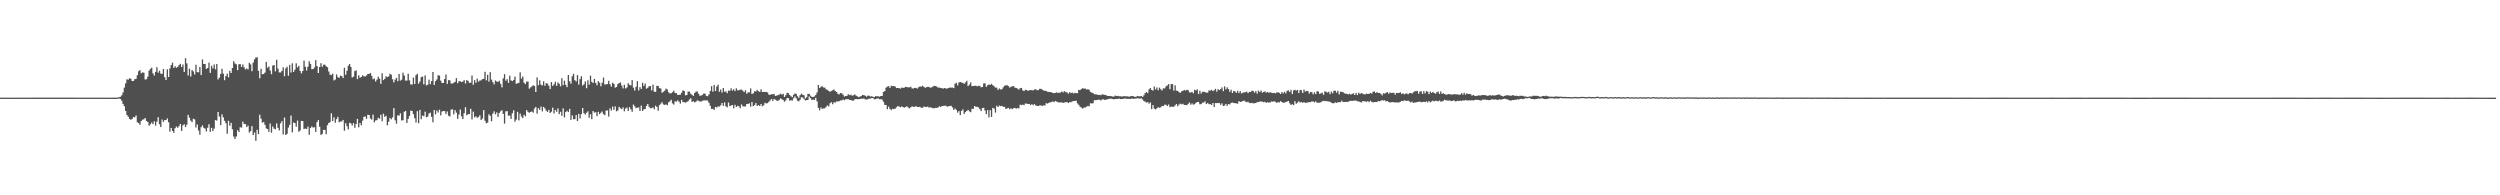 <svg xmlns="http://www.w3.org/2000/svg" width="1920" height="150"><path fill="#4f4f4f" d="M0 74.982h1v1H0zM1 74.986h1v1H1zM2 74.986h1v1H2zM3 74.989h1v1H3zM4 74.991h1v1H4zM5 74.993h1v1H5zM6 75h1v1H6zM7 75.002h1v1H7zM8 75.002h1v1H8zM9 75.005h1v1H9zM10 75.005h1v1H10zM11 75.007h1v1H11zM12 75.005h1v1H12zM13 75.005h1v1H13zM14 75.005h1v1H14zM15 75h1v1H15zM16 74.998h1v1H16zM17 74.993h1v1H17zM18 74.993h1v1H18zM19 74.989h1v1H19zM20 74.986h1v1H20zM21 74.986h1v1H21zM22 74.986h1v1H22zM23 74.986h1v1H23zM24 74.979h1v1H24zM25 74.977h1v1H25zM26 74.975h1v1H26zM27 74.97h1v1H27zM28 74.973h1v1H28zM29 74.977h1v1H29zM30 74.975h1v1H30zM31 74.975h1v1H31zM32 74.973h1v1H32zM33 74.97h1v1H33zM34 74.968h1v1H34zM35 74.97h1v1H35zM36 74.973h1v1H36zM37 74.97h1v1H37zM38 74.968h1v1H38zM39 74.97h1v1H39zM40 74.97h1v1H40zM41 74.975h1v1H41zM42 74.979h1v1H42zM43 74.975h1v1H43zM44 74.979h1v1H44zM45 74.977h1v1H45zM46 74.97h1v1H46zM47 74.963h1v1H47zM48 74.961h1v1H48zM49 74.966h1v1H49zM50 74.968h1v1H50zM51 74.97h1v1H51zM52 74.973h1v1H52zM53 74.973h1v1H53zM54 74.973h1v1H54zM55 74.982h1v1H55zM56 74.982h1v1H56zM57 74.984h1v1H57zM58 74.982h1v1H58zM59 74.984h1v1H59zM60 74.984h1v1H60zM61 74.984h1v1H61zM62 74.984h1v1H62zM63 74.986h1v1H63zM64 74.986h1v1H64zM65 74.986h1v1H65zM66 74.986h1v1H66zM67 74.982h1v1H67zM68 74.986h1v1H68zM69 74.989h1v1H69zM70 74.986h1v1H70zM71 74.989h1v1H71zM72 74.991h1v1H72zM73 74.993h1v1H73zM74 74.991h1v1H74zM75 74.993h1v1H75zM76 74.998h1v1H76zM77 75h1v1H77zM78 75h1v1H78zM79 75h1v1H79zM80 75h1v1H80zM81 75h1v1H81zM82 75h1v1H82zM83 75h1v1H83zM84 75.005h1v1H84zM85 75.014h1v1H85zM86 75.009h1v1H86zM87 75.014h1v1H87zM88 75.009h1v1H88zM89 74.947h1v1H89zM90 74.927h1v1H90zM91 74.597h1v1H91zM92 74.364h1v1.632H92zM93 73.206h1v4.17H93zM94 70.999h1v8.821H94zM95 67.294h1v14.28H95zM96 63.984h1v21.218H96zM97 60.908h1v27.45H97zM98 61.194h1v28.405H98zM99 60.093h1v31.254H99zM100 60.448h1v31.55H100zM101 62.231h1v29.101H101zM102 62.206h1v27.723H102zM103 60.823h1v29.302H103zM104 60.523h1v28.148H104zM105 57.722h1v36.239H105zM106 54.719h1v39.785H106zM107 53.833h1v42.007H107zM108 56.259h1v36.686H108zM109 55.543h1v36.384H109zM110 55.877h1v35.782H110zM111 61.022h1v29.59H111zM112 60.853h1v32.023H112zM113 58.93h1v34.759H113zM114 54.261h1v42.261H114zM115 52.95h1v42.552H115zM116 51.968h1v42.117H116zM117 56.28h1v39.068H117zM118 57.937h1v35.205H118zM119 55.211h1v41.227H119zM120 51.624h1v41.82H120zM121 55.833h1v34.154H121zM122 54.346h1v41.073H122zM123 56.461h1v41.11H123zM124 56.774h1v35.038H124zM125 52.956h1v40.684H125zM126 59.28h1v32.916H126zM127 61.42h1v30.767H127zM128 53.215h1v37.741H128zM129 59.122h1v34.775H129zM130 52.549h1v48.572H130zM131 49.917h1v48.338H131zM132 48.15h1v52.428H132zM133 52.103h1v49.888H133zM134 50.871h1v47.606H134zM135 52.05h1v45.132H135zM136 51.361h1v46.807H136zM137 50.034h1v46.908H137zM138 48.983h1v46.21H138zM139 51.439h1v49.105H139zM140 49.583h1v46.658H140zM141 55.245h1v40.158H141zM142 44.714h1v52.884H142zM143 48.715h1v47.068H143zM144 57.935h1v30.307H144zM145 52.744h1v37.633H145zM146 58.754h1v33.864H146zM147 53.753h1v40.046H147zM148 54.817h1v36.397H148zM149 57.133h1v34.587H149zM150 49.738h1v48.132H150zM151 55.387h1v40.211H151zM152 55.476h1v44.754H152zM153 51.416h1v52.051H153zM154 57.628h1v40.041H154zM155 45.644h1v50.661H155zM156 49.173h1v48.977H156zM157 49.113h1v49.654H157zM158 52.943h1v48.016H158zM159 52.249h1v45.834H159zM160 48.083h1v47.333H160zM161 55.957h1v45.292H161zM162 50.494h1v47.716H162zM163 52.471h1v48.258H163zM164 49.519h1v49.254H164zM165 53.19h1v39.002H165zM166 49.088h1v43.525H166zM167 61.04h1v24.907H167zM168 59.644h1v29.929H168zM169 56.79h1v39.29H169zM170 52.808h1v35.031H170zM171 56.527h1v33.619H171zM172 61.604h1v31.158H172zM173 58.429h1v36.217H173zM174 56.554h1v46.146H174zM175 59.386h1v33.381H175zM176 54.391h1v42.154H176zM177 56.042h1v38.334H177zM178 52.222h1v47.073H178zM179 47.021h1v57.83H179zM180 48.738h1v57.952H180zM181 49.429h1v55.393H181zM182 53.856h1v46.125H182zM183 49.342h1v52.01H183zM184 49.26h1v48.444H184zM185 51.427h1v46.629H185zM186 49.532h1v43.882H186zM187 51.739h1v43.442H187zM188 53.366h1v41.957H188zM189 52.57h1v44.944H189zM190 53.348h1v43.179H190zM191 48.248h1v53.523H191zM192 49.482h1v51.241H192zM193 54.68h1v42.179H193zM194 48.063h1v55.688H194zM195 45.584h1v56.141H195zM196 44.156h1v63.967H196zM197 44.051h1v55.626H197zM198 54.387h1v48.574H198zM199 60.125h1v27.99H199zM200 52.78h1v38.361H200zM201 57.058h1v37.132H201zM202 56.795h1v36.83H202zM203 55.767h1v40.094H203zM204 47.493h1v51.121H204zM205 52.039h1v47.093H205zM206 51.057h1v50.195H206zM207 54.135h1v40.737H207zM208 56.973h1v44.907H208zM209 50.361h1v46.766H209zM210 49.917h1v48.899H210zM211 54.765h1v44.482H211zM212 45.875h1v48.965H212zM213 52.686h1v45.507H213zM214 55.611h1v44.571H214zM215 55.653h1v39.052H215zM216 54.472h1v38.535H216zM217 51.73h1v51.559H217zM218 58.537h1v31.774H218zM219 52.54h1v51.138H219zM220 51.308h1v51.44H220zM221 58.234h1v39.698H221zM222 49.825h1v46.047H222zM223 55.719h1v32.996H223zM224 48.619h1v53.081H224zM225 55.229h1v38.885H225zM226 53.499h1v41.039H226zM227 48.631h1v48.668H227zM228 51.748h1v40.861H228zM229 50.546h1v50.673H229zM230 54.501h1v45.676H230zM231 56.353h1v36.546H231zM232 54.533h1v38.439H232zM233 46.557h1v52.579H233zM234 51.228h1v47.491H234zM235 54.14h1v44.992H235zM236 51.274h1v45.94H236zM237 47.063h1v56.484H237zM238 49.045h1v49.215H238zM239 53.128h1v43.999H239zM240 53.036h1v44.939H240zM241 51.826h1v45.878H241zM242 46.177h1v55.138H242zM243 50.757h1v43.03H243zM244 56.085h1v36.091H244zM245 51.418h1v45.928H245zM246 48.537h1v55.106H246zM247 51.297h1v51.467H247zM248 49.695h1v50.062H248zM249 49.688h1v50.034H249zM250 50.906h1v52.147H250zM251 51.652h1v44.484H251zM252 54.861h1v39.581H252zM253 57.282h1v36.587H253zM254 57.683h1v29.318H254zM255 56.55h1v36.448H255zM256 61.773h1v28.325H256zM257 61.093h1v33.159H257zM258 57.133h1v34.379H258zM259 59.173h1v30.536H259zM260 59.805h1v34.077H260zM261 58.134h1v35.209H261zM262 58.495h1v34.816H262zM263 59.93h1v32.186H263zM264 52.073h1v48.334H264zM265 57.385h1v37.253H265zM266 54.371h1v42.536H266zM267 50.42h1v48.963H267zM268 49.095h1v45.241H268zM269 51.427h1v43.369H269zM270 59.489h1v36.931H270zM271 58.903h1v35.61H271zM272 54.616h1v43.539H272zM273 54.014h1v41.277H273zM274 60.775h1v30.526H274zM275 57.854h1v39.947H275zM276 59.676h1v34.768H276zM277 59.12h1v37.134H277zM278 57.784h1v34.9H278zM279 58.66h1v31.037H279zM280 58.694h1v30.815H280zM281 57.957h1v33.323H281zM282 56.772h1v31.348H282zM283 56.708h1v31.632H283zM284 56.071h1v34.896H284zM285 58.228h1v33.614H285zM286 60.873h1v27.153H286zM287 60.274h1v33.651H287zM288 62.544h1v29.995H288zM289 61.16h1v31.096H289zM290 58.878h1v31.534H290zM291 60.434h1v30.748H291zM292 64.35h1v23.756H292zM293 56.289h1v36.835H293zM294 61.491h1v25.814H294zM295 60.558h1v29.171H295zM296 58.571h1v30.364H296zM297 59.225h1v36.967H297zM298 58.681h1v34.823H298zM299 56.618h1v33.951H299zM300 57.417h1v34.241H300zM301 60.86h1v29.306H301zM302 63.274h1v19.757H302zM303 61.137h1v31.209H303zM304 59.816h1v35.136H304zM305 62.373h1v26.15H305zM306 56.806h1v32.069H306zM307 61.917h1v25.125H307zM308 61.189h1v31.323H308zM309 55.797h1v36.583H309zM310 58.024h1v27.784H310zM311 61.897h1v23.323H311zM312 61.871h1v32.525H312zM313 56.63h1v34.653H313zM314 61.691h1v27.35H314zM315 64.819h1v20.142H315zM316 64.938h1v20.309H316zM317 59.58h1v28.144H317zM318 64.492h1v26.361H318zM319 57.738h1v36.354H319zM320 56.635h1v28.766H320zM321 64.245h1v30.421H321zM322 62.643h1v21.788H322zM323 59.292h1v32.275H323zM324 58.754h1v30H324zM325 64.725h1v24.521H325zM326 57.919h1v27.839H326zM327 65.602h1v24.47H327zM328 65.037h1v24.507H328zM329 61.198h1v25.937H329zM330 64.618h1v21.913H330zM331 62.251h1v27.434H331zM332 55.277h1v38.606H332zM333 65.215h1v19.27H333zM334 62.325h1v25.491H334zM335 61.036h1v23.818H335zM336 57.687h1v28.748H336zM337 58.134h1v26.164H337zM338 61.906h1v26.729H338zM339 63.673h1v21.984H339zM340 63.769h1v21.488H340zM341 60.743h1v24.612H341zM342 57.243h1v30.355H342zM343 64.421h1v21.167H343zM344 61.544h1v27.317H344zM345 61.702h1v27.723H345zM346 64.119h1v20.055H346zM347 64.153h1v19.771H347zM348 63.535h1v24.269H348zM349 62.835h1v21.753H349zM350 60.013h1v26.537H350zM351 63.913h1v27.37H351zM352 62.373h1v25.608H352zM353 62.345h1v21.772H353zM354 63.002h1v26.338H354zM355 62.643h1v28.792H355zM356 61.565h1v25.322H356zM357 64.169h1v18.171H357zM358 61.466h1v27.082H358zM359 62.148h1v25.621H359zM360 63.652h1v23.919H360zM361 63.487h1v20.094H361zM362 57.985h1v33.738H362zM363 65.117h1v20.575H363zM364 61.544h1v28.618H364zM365 63.602h1v25.699H365zM366 60.368h1v30.108H366zM367 62.7h1v27.215H367zM368 61.823h1v26.677H368zM369 61.672h1v30.465H369zM370 60.798h1v30.295H370zM371 60.496h1v24.063H371zM372 55.149h1v37.581H372zM373 61.702h1v32.987H373zM374 57.458h1v36.688H374zM375 62.677h1v25.106H375zM376 55.405h1v33.477H376zM377 61.127h1v32.039H377zM378 63.08h1v24.218H378zM379 64.746h1v20.755H379zM380 61.78h1v26.015H380zM381 62.661h1v23.667H381zM382 62.844h1v26.976H382zM383 62.066h1v24.683H383zM384 64.327h1v21.186H384zM385 67.097h1v17.498H385zM386 60.136h1v27.34H386zM387 56.909h1v38H387zM388 62.027h1v23.52H388zM389 60.789h1v24.5H389zM390 63.645h1v25.193H390zM391 58.134h1v30.59H391zM392 61.748h1v29.57H392zM393 62.286h1v24.713H393zM394 61.37h1v23.296H394zM395 58.781h1v34.713H395zM396 64.297h1v27.53H396zM397 63.956h1v21.895H397zM398 63.661h1v28.826H398zM399 55.575h1v31.735H399zM400 60.347h1v29.176H400zM401 58.754h1v31.975H401zM402 63.464h1v24.706H402zM403 64.595h1v24.747H403zM404 62.698h1v21.9H404zM405 62.617h1v23.246H405zM406 68.083h1v18.567H406zM407 67.076h1v18.959H407zM408 66.41h1v19.151H408zM409 65.456h1v21.044H409zM410 66.032h1v17.322H410zM411 70.681h1v11.437H411zM412 59.459h1v27.819H412zM413 65.453h1v17.617H413zM414 61.695h1v22.676H414zM415 64.984h1v16.901H415zM416 65.572h1v19.991H416zM417 62.453h1v19.657H417zM418 65.822h1v17.501H418zM419 63.92h1v21.076H419zM420 64.194h1v21.751H420zM421 65.831h1v18.521H421zM422 68.427h1v18.35H422zM423 63.029h1v22.802H423zM424 65.929h1v16.754H424zM425 64.767h1v22.364H425zM426 62.805h1v21.614H426zM427 65.968h1v19.886H427zM428 63.325h1v19.906H428zM429 64.343h1v23.319H429zM430 66.309h1v19.499H430zM431 60.043h1v28.913H431zM432 65.458h1v17.794H432zM433 61.931h1v28.256H433zM434 65.131h1v20.913H434zM435 66.93h1v18.146H435zM436 57.575h1v28.469H436zM437 62.361h1v21.27H437zM438 64.263h1v27.862H438zM439 58.557h1v30.057H439zM440 56.728h1v34.839H440zM441 61.583h1v29.947H441zM442 62.544h1v25.832H442zM443 57.724h1v35.264H443zM444 64.973h1v22.474H444zM445 60.759h1v30.233H445zM446 58.564h1v29.116H446zM447 65.701h1v17.297H447zM448 64.725h1v22.22H448zM449 62.517h1v25.425H449zM450 67.735h1v18.826H450zM451 61.695h1v23.825H451zM452 65.005h1v25.425H452zM453 58.038h1v29.643H453zM454 62.812h1v28.753H454zM455 63.744h1v21.524H455zM456 60.617h1v25.878H456zM457 63.641h1v22.506H457zM458 65.483h1v23.774H458zM459 62.306h1v23.63H459zM460 63.512h1v24.152H460zM461 66.27h1v20.38H461zM462 63.531h1v22.087H462zM463 59.573h1v28.151H463zM464 64.893h1v23.539H464zM465 64.808h1v20.153H465zM466 64.581h1v20.217H466zM467 62.038h1v27.533H467zM468 64.732h1v18.476H468zM469 66.527h1v18.409H469zM470 63.565h1v18.235H470zM471 64.387h1v19.936H471zM472 67.346h1v14.388H472zM473 66.836h1v18.686H473zM474 64.604h1v20.215H474zM475 63.805h1v18.29H475zM476 63.311h1v19.817H476zM477 65.71h1v18.176H477zM478 67.912h1v14.55H478zM479 65.137h1v20.352H479zM480 67.939h1v15.429H480zM481 67.145h1v15.452H481zM482 63.885h1v21.35H482zM483 65.19h1v17.127H483zM484 65.611h1v18.379H484zM485 61.503h1v24.381H485zM486 67.353h1v12.948H486zM487 69.546h1v12.14H487zM488 66.669h1v16.448H488zM489 62.302h1v20.375H489zM490 69.484h1v13.01H490zM491 66.904h1v18.325H491zM492 68.298h1v12.781H492zM493 63.547h1v21.586H493zM494 66h1v17.958H494zM495 64.183h1v19.542H495zM496 68.088h1v13.262H496zM497 67.387h1v12.435H497zM498 66.197h1v15.795H498zM499 66.092h1v17.105H499zM500 69.422h1v13.603H500zM501 65h1v17.537H501zM502 70.381h1v13.571H502zM503 70.541h1v10.629H503zM504 65.874h1v16.233H504zM505 66.06h1v19.02H505zM506 67.673h1v13.113H506zM507 68.026h1v11.65H507zM508 71.265h1v7.21H508zM509 70.461h1v9.787H509zM510 69.64h1v10.968H510zM511 68.056h1v12.147H511zM512 68.733h1v12.124H512zM513 70.846h1v7.782H513zM514 71.8h1v6.015H514zM515 71.578h1v5.054H515zM516 70.761h1v8.65H516zM517 69.646h1v10.7H517zM518 71.349h1v6.439H518zM519 71.597h1v6.539H519zM520 72.984h1v4.076H520zM521 72.832h1v5.235H521zM522 72.693h1v6.86H522zM523 71.226h1v5.479H523zM524 69.365h1v9.087H524zM525 69.887h1v8.604H525zM526 73.21h1v5.635H526zM527 72.947h1v5.326H527zM528 70.301h1v7.423H528zM529 70.393h1v5.985H529zM530 71.995h1v3.539H530zM531 72.791h1v5.489H531zM532 73.645h1v4.058H532zM533 71.397h1v7.242H533zM534 70.404h1v7.739H534zM535 70.21h1v6.912H535zM536 71.956h1v5.434H536zM537 73.501h1v4.498H537zM538 73.347h1v4.63H538zM539 72.798h1v4.591H539zM540 71.896h1v5.191H540zM541 71.883h1v5.212H541zM542 73.608h1v3.447H542zM543 73.897h1v3.349H543zM544 72.485h1v6.489H544zM545 69.816h1v11.453H545zM546 66.209h1v17.475H546zM547 70.411h1v13.136H547zM548 65.229h1v19.149H548zM549 69.935h1v12.136H549zM550 66.435h1v16.132H550zM551 65.032h1v16.672H551zM552 70.502h1v11.337H552zM553 68.786h1v12.174H553zM554 71.088h1v8.029H554zM555 67.527h1v13.742H555zM556 70.482h1v8.135H556zM557 70.139h1v11.54H557zM558 71.555h1v10.89H558zM559 69.514h1v9.222H559zM560 69.733h1v11.758H560zM561 67.827h1v13.246H561zM562 69.587h1v11.073H562zM563 68.541h1v14.674H563zM564 69.985h1v10.501H564zM565 67.818h1v14.358H565zM566 69.337h1v11.916H566zM567 69.399h1v12.335H567zM568 68.784h1v14.358H568zM569 68.848h1v11.398H569zM570 69.635h1v12.016H570zM571 70.757h1v10.984H571zM572 69.342h1v12.419H572zM573 72.034h1v7.768H573zM574 70.928h1v8.97H574zM575 70.976h1v8.327H575zM576 67.907h1v14.031H576zM577 72.16h1v6.184H577zM578 71.729h1v9.812H578zM579 70.104h1v10.625H579zM580 70.242h1v8.901H580zM581 68.994h1v12.348H581zM582 70.038h1v10.68H582zM583 70.532h1v10.897H583zM584 68.571h1v11.321H584zM585 70.656h1v10.98H585zM586 70.576h1v10.309H586zM587 70.619h1v8.302H587zM588 70.587h1v8.869H588zM589 71.004h1v8.199H589zM590 72.668h1v5.512H590zM591 72.915h1v4.2H591zM592 72.283h1v3.687H592zM593 72.466h1v5.031H593zM594 72.102h1v3.861H594zM595 73.689h1v2.914H595zM596 73.432h1v3.854H596zM597 73.071h1v4.388H597zM598 72.61h1v4.042H598zM599 71.981h1v3.568H599zM600 72.663h1v3.513H600zM601 72.031h1v4.889H601zM602 74.469h1v3.678H602zM603 73.128h1v3.928H603zM604 71.272h1v3.994H604zM605 71.574h1v3.916H605zM606 72.942h1v4.413H606zM607 73.956h1v3.005H607zM608 74.645h1v2.614H608zM609 72.846h1v2.63H609zM610 71.773h1v2.257H610zM611 72.146h1v3.273H611zM612 73.954h1v3.383H612zM613 75.16h1v2.696H613zM614 73.13h1v3.458H614zM615 71.906h1v2.719H615zM616 72.739h1v2.211H616zM617 73.148h1v2.966H617zM618 75.613h1v1.527H618zM619 74.691h1v2.202H619zM620 72.121h1v4.642H620zM621 72.073h1v2.014H621zM622 73.448h1v1.948H622zM623 74.432h1v2.36H623zM624 74.451h1v1.975H624zM625 74.082h1v2.676H625zM626 72.974h1v2.17H626zM627 71.022h1v6.784H627zM628 65.245h1v17.576H628zM629 67.621h1v17.073H629zM630 66.682h1v15.827H630zM631 66.199h1v17.443H631zM632 67.195h1v16.013H632zM633 67.312h1v15.882H633zM634 68.587h1v13.39H634zM635 69.001h1v11.946H635zM636 69.852h1v11.923H636zM637 70.525h1v8.762H637zM638 69.765h1v8.721H638zM639 69.397h1v10.673H639zM640 68.722h1v9.819H640zM641 69.951h1v8.862H641zM642 70.656h1v7.281H642zM643 72.047h1v5.901H643zM644 72.485h1v5.228H644zM645 71.439h1v5.731H645zM646 71.686h1v5.399H646zM647 72.734h1v3.667H647zM648 74.176h1v2.9H648zM649 73.721h1v2.502H649zM650 73.599h1v2.577H650zM651 72.34h1v3.854H651zM652 73.119h1v3.591H652zM653 72.649h1v4.209H653zM654 73.54h1v3.722H654zM655 73.171h1v4.129H655zM656 72.473h1v3.882H656zM657 73.43h1v2.589H657zM658 73.963h1v2.2H658zM659 74.643h1v1.524H659zM660 74.176h1v1.847H660zM661 73.691h1v2.09H661zM662 72.894h1v2.946H662zM663 73.13h1v2.543H663zM664 73.478h1v2.843H664zM665 74.297h1v2.103H665zM666 73.483h1v2.774H666zM667 73.512h1v2.218H667zM668 74.151h1v1.55H668zM669 73.952h1v1.373H669zM670 74.355h1v1H670zM671 74.595h1v1.634H671zM672 73.794h1v2.417H672zM673 73.984h1v1.71H673zM674 73.911h1v1.634H674zM675 74.224h1v1.991H675zM676 73.737h1v2.467H676zM677 73.661h1v2.834H677zM678 70.628h1v7.489H678zM679 69.985h1v10.531H679zM680 67.335h1v13.284H680zM681 66.476h1v17.441H681zM682 66.151h1v15.697H682zM683 67.532h1v16.132H683zM684 65.845h1v18.718H684zM685 66.218h1v17.276H685zM686 66.042h1v17.791H686zM687 66.454h1v17.027H687zM688 67.628h1v14.781H688zM689 67.511h1v13.983H689zM690 67.66h1v14.168H690zM691 68.097h1v14.319H691zM692 67.28h1v14.475H692zM693 67.495h1v14.722H693zM694 67.33h1v15.34H694zM695 66.692h1v15.475H695zM696 66.891h1v14.738H696zM697 67.115h1v15.512H697zM698 67.058h1v16.173H698zM699 66.605h1v15.761H699zM700 67.962h1v13.71H700zM701 67.962h1v14.118H701zM702 67.49h1v14.511H702zM703 67.467h1v14.104H703zM704 68.104h1v13.999H704zM705 66.973h1v15.269H705zM706 66.387h1v15.66H706zM707 66.545h1v16.226H707zM708 65.918h1v16.889H708zM709 66.602h1v15.246H709zM710 67.426h1v14.628H710zM711 66.989h1v15.303H711zM712 66.653h1v15.15H712zM713 66.788h1v15.855H713zM714 67.367h1v15.017H714zM715 67.131h1v15.56H715zM716 66.458h1v16.683H716zM717 65.874h1v17.297H717zM718 66.083h1v16.748H718zM719 66.531h1v16.361H719zM720 67.287h1v15.171H720zM721 67.2h1v14.388H721zM722 67.587h1v14.573H722zM723 67.802h1v13.642H723zM724 67.971h1v13.358H724zM725 67.605h1v13.582H725zM726 68.026h1v13.168H726zM727 67.989h1v14.022H727zM728 67.566h1v14.01H728zM729 67.177h1v14.287H729zM730 67.314h1v13.916H730zM731 67.22h1v15.292H731zM732 67.69h1v16.764H732zM733 64.323h1v19.039H733zM734 63.615h1v20.803H734zM735 65.57h1v20.902H735zM736 63.288h1v22.03H736zM737 62.993h1v25.436H737zM738 63.389h1v21.788H738zM739 63.618h1v20.407H739zM740 64.371h1v23.154H740zM741 63.316h1v22.802H741zM742 62.061h1v23.111H742zM743 66.129h1v18.228H743zM744 64.968h1v20.538H744zM745 63.338h1v22.854H745zM746 66.129h1v17.432H746zM747 66.01h1v17.569H747zM748 65.874h1v15.525H748zM749 65.84h1v16.157H749zM750 66.312h1v15.734H750zM751 65.92h1v16.608H751zM752 65.971h1v17.855H752zM753 67.06h1v18.286H753zM754 66.822h1v16.159H754zM755 64.156h1v18.643H755zM756 63.94h1v20.943H756zM757 66.682h1v20.964H757zM758 65.495h1v19.043H758zM759 64.877h1v25.248H759zM760 65.197h1v19.398H760zM761 64.389h1v25.411H761zM762 65.44h1v17.411H762zM763 66.209h1v17.214H763zM764 67.291h1v19.165H764zM765 67.275h1v13.921H765zM766 69.024h1v13.152H766zM767 67.946h1v13.172H767zM768 68.662h1v12.882H768zM769 68.578h1v12.721H769zM770 67.06h1v14.96H770zM771 65.856h1v16.239H771zM772 65.547h1v18.096H772zM773 65.504h1v17.768H773zM774 66.17h1v16.663H774zM775 67.262h1v16.706H775zM776 66.607h1v16.576H776zM777 66.245h1v17.569H777zM778 66.165h1v16.867H778zM779 67.344h1v15.56H779zM780 67.518h1v15.96H780zM781 68.092h1v14.875H781zM782 68.809h1v14.479H782zM783 67.742h1v12.618H783zM784 67.541h1v13.273H784zM785 69.411h1v10.934H785zM786 69.926h1v10.881H786zM787 68.941h1v10.579H787zM788 69.168h1v10.398H788zM789 69.775h1v10.101H789zM790 69.303h1v10.51H790zM791 69.175h1v11.52H791zM792 69.283h1v10.707H792zM793 69.434h1v11.35H793zM794 68.699h1v11.277H794zM795 68.507h1v12.49H795zM796 69.326h1v12.016H796zM797 69.189h1v12.236H797zM798 68.186h1v12.756H798zM799 68.207h1v12.735H799zM800 68.873h1v12.477H800zM801 69.484h1v11.437H801zM802 69.706h1v11.357H802zM803 69.878h1v9.357H803zM804 70.491h1v9.087H804zM805 70.617h1v8.391H805zM806 70.702h1v7.89H806zM807 70.85h1v7.542H807zM808 71.304h1v6.571H808zM809 71.578h1v6.885H809zM810 71.317h1v6.226H810zM811 70.919h1v7.036H811zM812 71.423h1v7.132H812zM813 71.157h1v7.53H813zM814 71.049h1v7.578H814zM815 70.237h1v8.368H815zM816 70.979h1v8.132H816zM817 69.974h1v8.693H817zM818 70.805h1v7.711H818zM819 70.917h1v7.446H819zM820 71.935h1v7.203H820zM821 70.818h1v7.606H821zM822 71.512h1v7.045H822zM823 71.084h1v6.766H823zM824 71.766h1v5.859H824zM825 71.285h1v6.244H825zM826 71.585h1v5.795H826zM827 71.528h1v7.901H827zM828 69.054h1v11.444H828zM829 69.239h1v12.737H829zM830 68.413h1v14.25H830zM831 67.754h1v15.676H831zM832 68.085h1v14.617H832zM833 68.005h1v14.537H833zM834 68.69h1v13.268H834zM835 68.555h1v12.726H835zM836 68.985h1v12.703H836zM837 70.578h1v8.709H837zM838 71.123h1v8.398H838zM839 71.521h1v7.725H839zM840 72.375h1v4.58H840zM841 72.427h1v4.52H841zM842 72.544h1v4.303H842zM843 72.958h1v3.516H843zM844 72.821h1v3.845H844zM845 73.109h1v4.07H845zM846 72.437h1v3.971H846zM847 72.64h1v3.644H847zM848 72.922h1v3.909H848zM849 73.05h1v3.392H849zM850 73.705h1v2.65H850zM851 73.659h1v2.28H851zM852 73.73h1v2.108H852zM853 73.89h1v1.952H853zM854 74.162h1v1.852H854zM855 74.123h1v2.218H855zM856 73.389h1v2.625H856zM857 73.782h1v2.213H857zM858 73.629h1v2.371H858zM859 73.924h1v1.76H859zM860 73.949h1v2.17H860zM861 74.146h1v1.87H861zM862 73.988h1v1.959H862zM863 73.835h1v1.824H863zM864 74h1v1.664H864zM865 73.952h1v2.03H865zM866 74.192h1v1.657H866zM867 74.203h1v1.801H867zM868 73.86h1v2.092H868zM869 73.659h1v1.923H869zM870 73.913h1v2.06H870zM871 74.323h1v1.394H871zM872 74.323h1v1.415H872zM873 73.695h1v1.68H873zM874 73.924h1v1.719H874zM875 74.03h1v1.765H875zM876 73.718h1v1.749H876zM877 74.467h1v1.946H877zM878 73.194h1v4.365H878zM879 71.45h1v6.695H879zM880 70.702h1v8.075H880zM881 71.514h1v6.848H881zM882 68.594h1v10.998H882zM883 67.57h1v11.144H883zM884 69.07h1v14.704H884zM885 69.571h1v11.133H885zM886 66.396h1v17.077H886zM887 68.694h1v15.319H887zM888 67.154h1v16.063H888zM889 69.25h1v13.058H889zM890 67.257h1v15.534H890zM891 68.571h1v13.834H891zM892 69.475h1v11.902H892zM893 67.809h1v13.603H893zM894 67.948h1v12.465H894zM895 66.3h1v14.159H895zM896 65.636h1v15.807H896zM897 64.554h1v15.715H897zM898 68.509h1v13.774H898zM899 64.54h1v17.304H899zM900 64.611h1v17.441H900zM901 69.582h1v12.374H901zM902 65.522h1v15.443H902zM903 69.635h1v10.217H903zM904 69.713h1v11.879H904zM905 70.768h1v9.556H905zM906 71.317h1v8.299H906zM907 70.18h1v9.966H907zM908 69.724h1v10.007H908zM909 69.056h1v11.55H909zM910 69.559h1v11.135H910zM911 68.978h1v11.84H911zM912 69.23h1v10.517H912zM913 70.93h1v7.83H913zM914 71.063h1v9.35H914zM915 70.507h1v8.927H915zM916 71.635h1v8.737H916zM917 68.964h1v11.073H917zM918 69.537h1v9.49H918zM919 68.578h1v9.734H919zM920 72.265h1v6.061H920zM921 69.676h1v10.414H921zM922 71.835h1v8.162H922zM923 70.489h1v8.336H923zM924 70.477h1v8.334H924zM925 70.786h1v7.102H925zM926 71.136h1v8.775H926zM927 71.102h1v8.038H927zM928 69.475h1v10.549H928zM929 69.589h1v10.373H929zM930 68.944h1v11.721H930zM931 69.997h1v9.126H931zM932 69.335h1v12.84H932zM933 68.188h1v10.961H933zM934 70.381h1v8.853H934zM935 68.543h1v10.572H935zM936 69.095h1v10.126H936zM937 68.436h1v12.081H937zM938 67.124h1v12.225H938zM939 70.02h1v11.394H939zM940 66.312h1v14.745H940zM941 68.649h1v11.195H941zM942 67.065h1v14.253H942zM943 68.413h1v11.467H943zM944 70.509h1v9.732H944zM945 68.941h1v10.114H945zM946 71.448h1v7.313H946zM947 69.85h1v9.242H947zM948 70.177h1v9.075H948zM949 71.313h1v8.038H949zM950 69.676h1v10H950zM951 71.494h1v6.107H951zM952 70.013h1v8.299H952zM953 71.773h1v6.313H953zM954 71.148h1v6.464H954zM955 70.896h1v6.308H955zM956 70.809h1v7.221H956zM957 70.345h1v8.199H957zM958 71.53h1v6.585H958zM959 70.576h1v8.421H959zM960 70.676h1v8.59H960zM961 69.587h1v9.343H961zM962 69.919h1v9.561H962zM963 71.173h1v8.073H963zM964 69.962h1v9.167H964zM965 71.906h1v6.457H965zM966 69.603h1v8.78H966zM967 70.724h1v7.23H967zM968 69.509h1v8.411H968zM969 71.164h1v6.91H969zM970 70.544h1v7.961H970zM971 70.198h1v7.974H971zM972 71.18h1v7.805H972zM973 70.656h1v7.757H973zM974 71.269h1v7.613H974zM975 70.823h1v7.764H975zM976 71.214h1v6.713H976zM977 71.471h1v6.599H977zM978 71.258h1v6.542H978zM979 71.718h1v6.434H979zM980 71.011h1v7.963H980zM981 70.869h1v7.574H981zM982 71.306h1v7.411H982zM983 72.205h1v5.475H983zM984 70.676h1v7.711H984zM985 71.761h1v7.176H985zM986 70.454h1v8.325H986zM987 71.663h1v6.713H987zM988 69.722h1v8.219H988zM989 69.404h1v8.18H989zM990 70.706h1v8.636H990zM991 68.992h1v11.662H991zM992 72.253h1v7.727H992zM993 69.404h1v11.353H993zM994 68.891h1v8.888H994zM995 69.656h1v9.998H995zM996 69.09h1v9.698H996zM997 71.416h1v6.4H997zM998 69.058h1v9.668H998zM999 69.328h1v8.993H999zM1000 71.441h1v7.503H1000zM1001 68.834h1v9.597H1001zM1002 70.367h1v8.67H1002zM1003 69.765h1v9.107H1003zM1004 69.866h1v8.835H1004zM1005 71.812h1v6.645H1005zM1006 70.576h1v7.787H1006zM1007 70.834h1v7.091H1007zM1008 72.448h1v5.525H1008zM1009 70.919h1v7.649H1009zM1010 72.272h1v5.56H1010zM1011 70.09h1v8.876H1011zM1012 70.294h1v8.56H1012zM1013 72.086h1v6.768H1013zM1014 71.665h1v6.837H1014zM1015 71.169h1v6.612H1015zM1016 72.791h1v4.601H1016zM1017 70.157h1v7.539H1017zM1018 70.498h1v7.061H1018zM1019 71.056h1v6.743H1019zM1020 70.466h1v7.478H1020zM1021 72.292h1v5.878H1021zM1022 70.365h1v8.585H1022zM1023 71.702h1v7.537H1023zM1024 69.669h1v9.7H1024zM1025 69.685h1v8.906H1025zM1026 71.15h1v7.908H1026zM1027 69.743h1v8.805H1027zM1028 72.482h1v5.976H1028zM1029 70.411h1v8.098H1029zM1030 70.557h1v6.775H1030zM1031 70.786h1v7.551H1031zM1032 71.617h1v6.734H1032zM1033 71.974h1v6.249H1033zM1034 72.011h1v6.32H1034zM1035 72.478h1v5.621H1035zM1036 71.972h1v5.711H1036zM1037 72.652h1v4.72H1037zM1038 72.105h1v5.425H1038zM1039 71.626h1v5.702H1039zM1040 72.97h1v4.324H1040zM1041 71.308h1v5.891H1041zM1042 73.002h1v4.832H1042zM1043 71.187h1v6.693H1043zM1044 72.141h1v6.164H1044zM1045 71.539h1v7.208H1045zM1046 71.814h1v5.976H1046zM1047 72.448h1v5.283H1047zM1048 72.43h1v5.502H1048zM1049 71.883h1v6.306H1049zM1050 72.203h1v5.425H1050zM1051 71.979h1v6.498H1051zM1052 71.434h1v5.917H1052zM1053 71.917h1v6.292H1053zM1054 70.516h1v8.185H1054zM1055 70.171h1v8.235H1055zM1056 71.377h1v6.956H1056zM1057 70.706h1v7.675H1057zM1058 71.434h1v6.139H1058zM1059 71.391h1v6.484H1059zM1060 72.031h1v5.28H1060zM1061 73.26h1v3.66H1061zM1062 71.564h1v5.683H1062zM1063 71.889h1v5.132H1063zM1064 71.157h1v6.709H1064zM1065 70.766h1v6.83H1065zM1066 71.963h1v6.317H1066zM1067 70.937h1v7.812H1067zM1068 71.45h1v7.061H1068zM1069 71.333h1v7.111H1069zM1070 71.283h1v7.214H1070zM1071 72.759h1v5.99H1071zM1072 71.336h1v7.214H1072zM1073 71.464h1v7.398H1073zM1074 71.365h1v7.219H1074zM1075 70.873h1v7.333H1075zM1076 72.221h1v5.296H1076zM1077 71.601h1v6.081H1077zM1078 72.496h1v4.573H1078zM1079 71.869h1v5.47H1079zM1080 71.835h1v5.683H1080zM1081 72.423h1v4.88H1081zM1082 71.48h1v6.461H1082zM1083 71.432h1v7.311H1083zM1084 71.878h1v6.201H1084zM1085 70.855h1v8.176H1085zM1086 70.116h1v8.618H1086zM1087 70.125h1v8.51H1087zM1088 69.804h1v8.549H1088zM1089 72.006h1v6.173H1089zM1090 70.248h1v7.757H1090zM1091 70.145h1v8.455H1091zM1092 72.18h1v6.173H1092zM1093 70.029h1v8.151H1093zM1094 71.741h1v6.718H1094zM1095 70.026h1v7.803H1095zM1096 70.379h1v8.334H1096zM1097 72.313h1v5.278H1097zM1098 70.29h1v8.359H1098zM1099 71.354h1v6.578H1099zM1100 70.628h1v6.679H1100zM1101 71.443h1v6.427H1101zM1102 71.967h1v5.454H1102zM1103 70.839h1v6.635H1103zM1104 70.276h1v7.599H1104zM1105 72.112h1v5.095H1105zM1106 70.177h1v7.835H1106zM1107 72.095h1v5.811H1107zM1108 71.601h1v5.832H1108zM1109 72.258h1v4.363H1109zM1110 72.643h1v4.392H1110zM1111 72.61h1v4.569H1111zM1112 72.169h1v5.088H1112zM1113 72.469h1v4.621H1113zM1114 72.503h1v5.175H1114zM1115 72.661h1v4.834H1115zM1116 72.288h1v4.715H1116zM1117 72.414h1v5.436H1117zM1118 72.494h1v5.237H1118zM1119 72.43h1v4.944H1119zM1120 72.869h1v4.804H1120zM1121 72.613h1v4.633H1121zM1122 71.56h1v6.031H1122zM1123 72.707h1v4.319H1123zM1124 71.221h1v6.109H1124zM1125 72.693h1v4.038H1125zM1126 71.64h1v5.544H1126zM1127 72.226h1v4.871H1127zM1128 72.139h1v4.896H1128zM1129 72.368h1v4.825H1129zM1130 73.492h1v3.388H1130zM1131 72.974h1v4.228H1131zM1132 73.512h1v3.305H1132zM1133 73.759h1v2.863H1133zM1134 73.528h1v3.108H1134zM1135 73.27h1v3.502H1135zM1136 73.299h1v3.729H1136zM1137 73.306h1v3.941H1137zM1138 72.892h1v3.644H1138zM1139 72.995h1v3.564H1139zM1140 73.105h1v3.262H1140zM1141 73.279h1v3.429H1141zM1142 73.64h1v3.101H1142zM1143 73.389h1v3.55H1143zM1144 73.057h1v3.69H1144zM1145 73.466h1v2.87H1145zM1146 73.128h1v3.177H1146zM1147 73.444h1v3.104H1147zM1148 73.238h1v3.09H1148zM1149 73.034h1v3.502H1149zM1150 72.647h1v4.177H1150zM1151 72.59h1v3.632H1151zM1152 73.206h1v3.355H1152zM1153 73.782h1v2.536H1153zM1154 74.091h1v1.927H1154zM1155 73.634h1v2.154H1155zM1156 73.304h1v2.667H1156zM1157 73.125h1v3.236H1157zM1158 73.274h1v3.394H1158zM1159 73.368h1v3.731H1159zM1160 73.64h1v3.69H1160zM1161 73.13h1v3.651H1161zM1162 73.203h1v3.676H1162zM1163 73.702h1v2.916H1163zM1164 73.485h1v3.175H1164zM1165 73.682h1v2.573H1165zM1166 73.878h1v2.564H1166zM1167 73.492h1v2.504H1167zM1168 73.656h1v2.227H1168zM1169 73.521h1v2.616H1169zM1170 74.03h1v1.92H1170zM1171 74.066h1v1.282H1171zM1172 74.304h1v1.215H1172zM1173 74.451h1v1.012H1173zM1174 74.036h1v1.108H1174zM1175 74.075h1v1.655H1175zM1176 74.02h1v1.957H1176zM1177 73.492h1v2.538H1177zM1178 73.631h1v2.664H1178zM1179 73.48h1v2.591H1179zM1180 73.624h1v2.367H1180zM1181 73.808h1v1.822H1181zM1182 74.158h1v1.726H1182zM1183 74.389h1v1.11H1183zM1184 73.794h1v1.73H1184zM1185 73.691h1v2.163H1185zM1186 73.858h1v2.259H1186zM1187 73.485h1v2.573H1187zM1188 73.867h1v2.01H1188zM1189 74.03h1v1.685H1189zM1190 74.352h1v1.087H1190zM1191 74.208h1v1.254H1191zM1192 74.274h1v1.14H1192zM1193 74.325h1v1.451H1193zM1194 74.043h1v1.561H1194zM1195 74.133h1v1.396H1195zM1196 74.142h1v1.588H1196zM1197 74.286h1v1.261H1197zM1198 74.176h1v1.057H1198zM1199 74.327h1v1.142H1199zM1200 74.377h1v1.112H1200zM1201 74.371h1v1.119H1201zM1202 74.409h1v1.092H1202zM1203 74.526h1v1H1203zM1204 74.535h1v1H1204zM1205 74.515h1v1H1205zM1206 74.611h1v1H1206zM1207 74.632h1v1H1207zM1208 74.567h1v1H1208zM1209 74.421h1v1H1209zM1210 74.393h1v1H1210zM1211 74.664h1v1H1211zM1212 74.62h1v1H1212zM1213 74.428h1v1H1213zM1214 74.467h1v1H1214zM1215 74.332h1v1H1215zM1216 74.428h1v1H1216zM1217 74.565h1v1H1217zM1218 74.691h1v1H1218zM1219 74.54h1v1H1219zM1220 74.323h1v1H1220zM1221 74.597h1v1H1221zM1222 74.506h1v1H1222zM1223 74.483h1v1H1223zM1224 74.643h1v1H1224zM1225 74.499h1v1H1225zM1226 74.249h1v1H1226zM1227 74.313h1v1H1227zM1228 74.741h1v1H1228zM1229 74.599h1v1H1229zM1230 74.517h1v1H1230zM1231 74.636h1v1H1231zM1232 74.583h1v1H1232zM1233 74.375h1v1H1233zM1234 74.725h1v1H1234zM1235 74.847h1v1H1235zM1236 74.526h1v1H1236zM1237 74.593h1v1H1237zM1238 74.762h1v1H1238zM1239 74.602h1v1H1239zM1240 74.487h1v1H1240zM1241 74.755h1v1H1241zM1242 74.661h1v1H1242zM1243 74.501h1v1H1243zM1244 74.707h1v1H1244zM1245 74.755h1v1H1245zM1246 74.551h1v1H1246zM1247 74.741h1v1H1247zM1248 74.828h1v1H1248zM1249 74.535h1v1H1249zM1250 74.547h1v1H1250zM1251 74.794h1v1H1251zM1252 74.677h1v1H1252zM1253 74.664h1v1H1253zM1254 74.796h1v1H1254zM1255 74.792h1v1H1255zM1256 74.625h1v1H1256zM1257 74.739h1v1H1257zM1258 74.904h1v1H1258zM1259 74.638h1v1H1259zM1260 74.643h1v1H1260zM1261 74.854h1v1H1261zM1262 74.702h1v1H1262zM1263 74.712h1v1H1263zM1264 74.86h1v1H1264zM1265 74.583h1v1H1265zM1266 74.645h1v1H1266zM1267 74.895h1v1H1267zM1268 74.796h1v1H1268zM1269 74.501h1v1H1269zM1270 74.595h1v1H1270zM1271 74.805h1v1H1271zM1272 74.709h1v1H1272zM1273 74.785h1v1H1273zM1274 74.872h1v1H1274zM1275 74.714h1v1H1275zM1276 74.696h1v1H1276zM1277 74.835h1v1H1277zM1278 74.755h1v1H1278zM1279 74.668h1v1H1279zM1280 74.86h1v1H1280zM1281 74.961h1v1H1281zM1282 74.737h1v1H1282zM1283 74.769h1v1H1283zM1284 74.895h1v1H1284zM1285 74.73h1v1H1285zM1286 74.744h1v1H1286zM1287 74.966h1v1H1287zM1288 74.76h1v1H1288zM1289 74.684h1v1H1289zM1290 74.789h1v1H1290zM1291 74.892h1v1H1291zM1292 74.762h1v1H1292zM1293 74.865h1v1H1293zM1294 74.924h1v1H1294zM1295 74.675h1v1H1295zM1296 74.709h1v1H1296zM1297 74.892h1v1H1297zM1298 74.773h1v1H1298zM1299 74.783h1v1H1299zM1300 74.892h1v1H1300zM1301 74.86h1v1H1301zM1302 74.776h1v1H1302zM1303 74.908h1v1H1303zM1304 75.011h1v1H1304zM1305 74.831h1v1H1305zM1306 74.831h1v1H1306zM1307 74.897h1v1H1307zM1308 74.815h1v1H1308zM1309 74.828h1v1H1309zM1310 74.989h1v1H1310zM1311 74.815h1v1H1311zM1312 74.799h1v1H1312zM1313 74.881h1v1H1313zM1314 74.943h1v1H1314zM1315 74.858h1v1H1315zM1316 74.938h1v1H1316zM1317 74.952h1v1H1317zM1318 74.767h1v1H1318zM1319 74.805h1v1H1319zM1320 74.959h1v1H1320zM1321 74.854h1v1H1321zM1322 74.837h1v1H1322zM1323 74.915h1v1H1323zM1324 74.824h1v1H1324zM1325 74.789h1v1H1325zM1326 74.915h1v1H1326zM1327 74.945h1v1H1327zM1328 74.792h1v1H1328zM1329 74.854h1v1H1329zM1330 74.89h1v1H1330zM1331 74.799h1v1H1331zM1332 74.815h1v1H1332zM1333 74.947h1v1H1333zM1334 74.78h1v1H1334zM1335 74.783h1v1H1335zM1336 74.936h1v1H1336zM1337 74.904h1v1H1337zM1338 74.828h1v1H1338zM1339 74.922h1v1H1339zM1340 74.924h1v1H1340zM1341 74.792h1v1H1341zM1342 74.808h1v1H1342zM1343 74.938h1v1H1343zM1344 74.867h1v1H1344zM1345 74.872h1v1H1345zM1346 74.936h1v1H1346zM1347 74.826h1v1H1347zM1348 74.815h1v1H1348zM1349 74.952h1v1H1349zM1350 74.989h1v1H1350zM1351 74.872h1v1H1351zM1352 74.886h1v1H1352zM1353 74.911h1v1H1353zM1354 74.849h1v1H1354zM1355 74.86h1v1H1355zM1356 74.991h1v1H1356zM1357 74.872h1v1H1357zM1358 74.844h1v1H1358zM1359 74.934h1v1H1359zM1360 74.94h1v1H1360zM1361 74.886h1v1H1361zM1362 74.957h1v1H1362zM1363 74.94h1v1H1363zM1364 74.867h1v1H1364zM1365 74.876h1v1H1365zM1366 74.952h1v1H1366zM1367 74.904h1v1H1367zM1368 74.92h1v1H1368zM1369 74.959h1v1H1369zM1370 74.892h1v1H1370zM1371 74.888h1v1H1371zM1372 74.954h1v1H1372zM1373 74.973h1v1H1373zM1374 74.904h1v1H1374zM1375 74.924h1v1H1375zM1376 74.938h1v1H1376zM1377 74.865h1v1H1377zM1378 74.888h1v1H1378zM1379 74.961h1v1H1379zM1380 74.89h1v1H1380zM1381 74.881h1v1H1381zM1382 74.906h1v1H1382zM1383 74.915h1v1H1383zM1384 74.89h1v1H1384zM1385 74.963h1v1H1385zM1386 74.952h1v1H1386zM1387 74.865h1v1H1387zM1388 74.902h1v1H1388zM1389 74.945h1v1H1389zM1390 74.924h1v1H1390zM1391 74.934h1v1H1391zM1392 74.959h1v1H1392zM1393 74.888h1v1H1393zM1394 74.881h1v1H1394zM1395 74.966h1v1H1395zM1396 74.975h1v1H1396zM1397 74.922h1v1H1397zM1398 74.954h1v1H1398zM1399 74.945h1v1H1399zM1400 74.908h1v1H1400zM1401 74.943h1v1H1401zM1402 74.982h1v1H1402zM1403 74.922h1v1H1403zM1404 74.922h1v1H1404zM1405 74.931h1v1H1405zM1406 74.947h1v1H1406zM1407 74.934h1v1H1407zM1408 74.968h1v1H1408zM1409 74.966h1v1H1409zM1410 74.911h1v1H1410zM1411 74.947h1v1H1411zM1412 74.979h1v1H1412zM1413 74.936h1v1H1413zM1414 74.934h1v1H1414zM1415 74.966h1v1H1415zM1416 74.934h1v1H1416zM1417 74.924h1v1H1417zM1418 74.975h1v1H1418zM1419 74.97h1v1H1419zM1420 74.943h1v1H1420zM1421 74.982h1v1H1421zM1422 74.989h1v1H1422zM1423 74.947h1v1H1423zM1424 74.968h1v1H1424zM1425 75h1v1H1425zM1426 74.954h1v1H1426zM1427 74.954h1v1H1427zM1428 74.968h1v1H1428zM1429 74.952h1v1H1429zM1430 74.945h1v1H1430zM1431 74.968h1v1H1431zM1432 74.973h1v1H1432zM1433 74.938h1v1H1433zM1434 74.957h1v1H1434zM1435 74.979h1v1H1435zM1436 74.961h1v1H1436zM1437 74.979h1v1H1437zM1438 74.975h1v1H1438zM1439 74.943h1v1H1439zM1440 74.938h1v1H1440zM1441 74.968h1v1H1441zM1442 74.954h1v1H1442zM1443 74.95h1v1H1443zM1444 74.963h1v1H1444zM1445 74.952h1v1H1445zM1446 74.936h1v1H1446zM1447 74.954h1v1H1447zM1448 74.968h1v1H1448zM1449 74.959h1v1H1449zM1450 74.959h1v1H1450zM1451 74.975h1v1H1451zM1452 74.968h1v1H1452zM1453 74.975h1v1H1453zM1454 74.982h1v1H1454zM1455 74.977h1v1H1455zM1456 74.968h1v1H1456zM1457 74.975h1v1H1457zM1458 74.982h1v1H1458zM1459 74.968h1v1H1459zM1460 74.968h1v1H1460zM1461 74.97h1v1H1461zM1462 74.957h1v1H1462zM1463 74.966h1v1H1463zM1464 74.979h1v1H1464zM1465 74.97h1v1H1465zM1466 74.97h1v1H1466zM1467 74.97h1v1H1467zM1468 74.982h1v1H1468zM1469 74.968h1v1H1469zM1470 74.977h1v1H1470zM1471 74.982h1v1H1471zM1472 74.959h1v1H1472zM1473 74.968h1v1H1473zM1474 74.973h1v1H1474zM1475 74.973h1v1H1475zM1476 74.979h1v1H1476zM1477 74.986h1v1H1477zM1478 74.97h1v1H1478zM1479 74.968h1v1H1479zM1480 74.97h1v1H1480zM1481 74.986h1v1H1481zM1482 74.975h1v1H1482zM1483 74.97h1v1H1483zM1484 74.982h1v1H1484zM1485 74.97h1v1H1485zM1486 74.982h1v1H1486zM1487 74.977h1v1H1487zM1488 74.97h1v1H1488zM1489 74.968h1v1H1489zM1490 74.968h1v1H1490zM1491 74.968h1v1H1491zM1492 74.97h1v1H1492zM1493 74.973h1v1H1493zM1494 74.977h1v1H1494zM1495 74.975h1v1H1495zM1496 74.975h1v1H1496zM1497 74.97h1v1H1497zM1498 74.982h1v1H1498zM1499 74.989h1v1H1499zM1500 74.986h1v1H1500zM1501 74.984h1v1H1501zM1502 74.984h1v1H1502zM1503 74.982h1v1H1503zM1504 74.986h1v1H1504zM1505 74.984h1v1H1505zM1506 74.968h1v1H1506zM1507 74.982h1v1H1507zM1508 74.975h1v1H1508zM1509 74.984h1v1H1509zM1510 74.998h1v1H1510zM1511 74.982h1v1H1511zM1512 74.973h1v1H1512zM1513 74.975h1v1H1513zM1514 74.984h1v1H1514zM1515 74.991h1v1H1515zM1516 74.989h1v1H1516zM1517 74.998h1v1H1517zM1518 75.005h1v1H1518zM1519 75h1v1H1519zM1520 75.002h1v1H1520zM1521 74.993h1v1H1521zM1522 74.991h1v1H1522zM1523 74.989h1v1H1523zM1524 74.991h1v1H1524zM1525 74.991h1v1H1525zM1526 74.989h1v1H1526zM1527 74.989h1v1H1527zM1528 74.982h1v1H1528zM1529 74.982h1v1H1529zM1530 74.979h1v1H1530zM1531 74.975h1v1H1531zM1532 74.968h1v1H1532zM1533 74.97h1v1H1533zM1534 74.97h1v1H1534zM1535 74.975h1v1H1535zM1536 74.975h1v1H1536zM1537 74.975h1v1H1537zM1538 74.975h1v1H1538zM1539 74.975h1v1H1539zM1540 74.982h1v1H1540zM1541 74.982h1v1H1541zM1542 74.982h1v1H1542zM1543 74.986h1v1H1543zM1544 74.989h1v1H1544zM1545 74.989h1v1H1545zM1546 74.989h1v1H1546zM1547 74.993h1v1H1547zM1548 74.989h1v1H1548zM1549 74.991h1v1H1549zM1550 74.993h1v1H1550zM1551 74.991h1v1H1551zM1552 74.991h1v1H1552zM1553 75h1v1H1553zM1554 75h1v1H1554zM1555 74.998h1v1H1555zM1556 75h1v1H1556zM1557 75h1v1H1557zM1558 74.998h1v1H1558zM1559 74.993h1v1H1559zM1560 75h1v1H1560zM1561 74.998h1v1H1561zM1562 74.998h1v1H1562zM1563 75.002h1v1H1563zM1564 75.005h1v1H1564zM1565 74.998h1v1H1565zM1566 75.002h1v1H1566zM1567 75.002h1v1H1567zM1568 74.998h1v1H1568zM1569 75h1v1H1569zM1570 74.991h1v1H1570zM1571 74.989h1v1H1571zM1572 74.984h1v1H1572zM1573 74.984h1v1H1573zM1574 74.982h1v1H1574zM1575 74.982h1v1H1575zM1576 74.982h1v1H1576zM1577 74.986h1v1H1577zM1578 74.986h1v1H1578zM1579 74.989h1v1H1579zM1580 74.986h1v1H1580zM1581 74.986h1v1H1581zM1582 74.986h1v1H1582zM1583 74.991h1v1H1583zM1584 74.993h1v1H1584zM1585 74.991h1v1H1585zM1586 74.993h1v1H1586zM1587 74.989h1v1H1587zM1588 74.986h1v1H1588zM1589 74.986h1v1H1589zM1590 74.979h1v1H1590zM1591 74.977h1v1H1591zM1592 74.982h1v1H1592zM1593 74.982h1v1H1593zM1594 74.97h1v1H1594zM1595 74.97h1v1H1595zM1596 74.975h1v1H1596zM1597 74.977h1v1H1597zM1598 74.979h1v1H1598zM1599 74.989h1v1H1599zM1600 74.989h1v1H1600zM1601 74.989h1v1H1601zM1602 74.993h1v1H1602zM1603 74.986h1v1H1603zM1604 74.982h1v1H1604zM1605 74.975h1v1H1605zM1606 74.975h1v1H1606zM1607 74.97h1v1H1607zM1608 74.968h1v1H1608zM1609 74.966h1v1H1609zM1610 74.959h1v1H1610zM1611 74.959h1v1H1611zM1612 74.961h1v1H1612zM1613 74.959h1v1H1613zM1614 74.961h1v1H1614zM1615 74.966h1v1H1615zM1616 74.966h1v1H1616zM1617 74.961h1v1H1617zM1618 74.961h1v1H1618zM1619 74.966h1v1H1619zM1620 74.966h1v1H1620zM1621 74.968h1v1H1621zM1622 74.966h1v1H1622zM1623 74.968h1v1H1623zM1624 74.968h1v1H1624zM1625 74.97h1v1H1625zM1626 74.975h1v1H1626zM1627 74.975h1v1H1627zM1628 74.982h1v1H1628zM1629 74.986h1v1H1629zM1630 74.982h1v1H1630zM1631 74.982h1v1H1631zM1632 74.989h1v1H1632zM1633 74.991h1v1H1633zM1634 74.993h1v1H1634zM1635 75.005h1v1H1635zM1636 75.005h1v1H1636zM1637 75.005h1v1H1637zM1638 75.014h1v1H1638zM1639 75.016h1v1H1639zM1640 75.014h1v1H1640zM1641 75.016h1v1H1641zM1642 75.021h1v1H1642zM1643 75.018h1v1H1643zM1644 75.021h1v1H1644zM1645 75.021h1v1H1645zM1646 75.016h1v1H1646zM1647 75.016h1v1H1647zM1648 75.009h1v1H1648zM1649 75h1v1H1649zM1650 74.993h1v1H1650zM1651 74.991h1v1H1651zM1652 74.986h1v1H1652zM1653 74.982h1v1H1653zM1654 74.982h1v1H1654zM1655 74.982h1v1H1655zM1656 74.977h1v1H1656zM1657 74.977h1v1H1657zM1658 74.979h1v1H1658zM1659 74.975h1v1H1659zM1660 74.975h1v1H1660zM1661 74.97h1v1H1661zM1662 74.97h1v1H1662zM1663 74.97h1v1H1663zM1664 74.977h1v1H1664zM1665 74.975h1v1H1665zM1666 74.968h1v1H1666zM1667 74.975h1v1H1667zM1668 74.975h1v1H1668zM1669 74.97h1v1H1669zM1670 74.968h1v1H1670zM1671 74.975h1v1H1671zM1672 74.97h1v1H1672zM1673 74.97h1v1H1673zM1674 74.977h1v1H1674zM1675 74.975h1v1H1675zM1676 74.97h1v1H1676zM1677 74.982h1v1H1677zM1678 74.982h1v1H1678zM1679 74.977h1v1H1679zM1680 74.982h1v1H1680zM1681 74.984h1v1H1681zM1682 74.986h1v1H1682zM1683 74.986h1v1H1683zM1684 74.986h1v1H1684zM1685 74.986h1v1H1685zM1686 74.986h1v1H1686zM1687 74.989h1v1H1687zM1688 74.986h1v1H1688zM1689 74.984h1v1H1689zM1690 74.986h1v1H1690zM1691 74.989h1v1H1691zM1692 74.986h1v1H1692zM1693 74.986h1v1H1693zM1694 74.989h1v1H1694zM1695 74.984h1v1H1695zM1696 74.982h1v1H1696zM1697 74.982h1v1H1697zM1698 74.984h1v1H1698zM1699 74.986h1v1H1699zM1700 74.989h1v1H1700zM1701 74.986h1v1H1701zM1702 74.986h1v1H1702zM1703 74.989h1v1H1703zM1704 74.991h1v1H1704zM1705 74.991h1v1H1705zM1706 74.993h1v1H1706zM1707 74.998h1v1H1707zM1708 74.998h1v1H1708zM1709 74.991h1v1H1709zM1710 74.998h1v1H1710zM1711 74.991h1v1H1711zM1712 74.991h1v1H1712zM1713 74.998h1v1H1713zM1714 74.998h1v1H1714zM1715 74.995h1v1H1715zM1716 75h1v1H1716zM1717 74.998h1v1H1717zM1718 74.993h1v1H1718zM1719 74.991h1v1H1719zM1720 75h1v1H1720zM1721 74.995h1v1H1721zM1722 74.995h1v1H1722zM1723 75h1v1H1723zM1724 74.998h1v1H1724zM1725 74.995h1v1H1725zM1726 74.993h1v1H1726zM1727 74.991h1v1H1727zM1728 74.984h1v1H1728zM1729 74.989h1v1H1729zM1730 74.989h1v1H1730zM1731 74.986h1v1H1731zM1732 74.986h1v1H1732zM1733 74.993h1v1H1733zM1734 74.991h1v1H1734zM1735 74.989h1v1H1735zM1736 74.989h1v1H1736zM1737 74.986h1v1H1737zM1738 74.986h1v1H1738zM1739 74.986h1v1H1739zM1740 74.986h1v1H1740zM1741 74.982h1v1H1741zM1742 74.986h1v1H1742zM1743 74.986h1v1H1743zM1744 74.984h1v1H1744zM1745 74.982h1v1H1745zM1746 74.97h1v1H1746zM1747 74.966h1v1H1747zM1748 74.961h1v1H1748zM1749 74.963h1v1H1749zM1750 74.961h1v1H1750zM1751 74.957h1v1H1751zM1752 74.961h1v1H1752zM1753 74.961h1v1H1753zM1754 74.954h1v1H1754zM1755 74.957h1v1H1755zM1756 74.961h1v1H1756zM1757 74.963h1v1H1757zM1758 74.966h1v1H1758zM1759 74.97h1v1H1759zM1760 74.97h1v1H1760zM1761 74.968h1v1H1761zM1762 74.977h1v1H1762zM1763 74.984h1v1H1763zM1764 74.989h1v1H1764zM1765 74.998h1v1H1765zM1766 75h1v1H1766zM1767 75h1v1H1767zM1768 74.998h1v1H1768zM1769 75.005h1v1H1769zM1770 75.005h1v1H1770zM1771 75.007h1v1H1771zM1772 75.009h1v1H1772zM1773 75.007h1v1H1773zM1774 75.005h1v1H1774zM1775 75.009h1v1H1775zM1776 75.005h1v1H1776zM1777 75h1v1H1777zM1778 75.002h1v1H1778zM1779 74.993h1v1H1779zM1780 74.986h1v1H1780zM1781 74.982h1v1H1781zM1782 74.977h1v1H1782zM1783 74.968h1v1H1783zM1784 74.966h1v1H1784zM1785 74.968h1v1H1785zM1786 74.968h1v1H1786zM1787 74.968h1v1H1787zM1788 74.97h1v1H1788zM1789 74.977h1v1H1789zM1790 74.982h1v1H1790zM1791 74.984h1v1H1791zM1792 74.986h1v1H1792zM1793 74.984h1v1H1793zM1794 74.982h1v1H1794zM1795 74.989h1v1H1795zM1796 74.984h1v1H1796zM1797 74.989h1v1H1797zM1798 74.991h1v1H1798zM1799 74.986h1v1H1799zM1800 74.982h1v1H1800zM1801 74.977h1v1H1801zM1802 74.973h1v1H1802zM1803 74.968h1v1H1803zM1804 74.968h1v1H1804zM1805 74.961h1v1H1805zM1806 74.959h1v1H1806zM1807 74.954h1v1H1807zM1808 74.959h1v1H1808zM1809 74.959h1v1H1809zM1810 74.957h1v1H1810zM1811 74.959h1v1H1811zM1812 74.968h1v1H1812zM1813 74.968h1v1H1813zM1814 74.975h1v1H1814zM1815 74.982h1v1H1815zM1816 74.986h1v1H1816zM1817 74.989h1v1H1817zM1818 74.989h1v1H1818zM1819 74.989h1v1H1819zM1820 74.991h1v1H1820zM1821 75h1v1H1821zM1822 75h1v1H1822zM1823 75.002h1v1H1823zM1824 75.005h1v1H1824zM1825 75.007h1v1H1825zM1826 75.009h1v1H1826zM1827 75.014h1v1H1827zM1828 75.011h1v1H1828zM1829 75.007h1v1H1829zM1830 75.005h1v1H1830zM1831 75.007h1v1H1831zM1832 75.005h1v1H1832zM1833 75h1v1H1833zM1834 74.998h1v1H1834zM1835 74.989h1v1H1835zM1836 74.989h1v1H1836zM1837 74.989h1v1H1837zM1838 74.986h1v1H1838zM1839 74.984h1v1H1839zM1840 74.986h1v1H1840zM1841 74.986h1v1H1841zM1842 74.984h1v1H1842zM1843 74.982h1v1H1843zM1844 74.982h1v1H1844zM1845 74.975h1v1H1845zM1846 74.977h1v1H1846zM1847 74.984h1v1H1847zM1848 74.982h1v1H1848zM1849 74.982h1v1H1849zM1850 74.982h1v1H1850zM1851 74.982h1v1H1851zM1852 74.982h1v1H1852zM1853 74.982h1v1H1853zM1854 74.986h1v1H1854zM1855 74.982h1v1H1855zM1856 74.982h1v1H1856zM1857 74.982h1v1H1857zM1858 74.977h1v1H1858zM1859 74.973h1v1H1859zM1860 74.982h1v1H1860zM1861 74.982h1v1H1861zM1862 74.986h1v1H1862zM1863 74.986h1v1H1863zM1864 74.986h1v1H1864zM1865 74.984h1v1H1865zM1866 74.982h1v1H1866zM1867 74.991h1v1H1867zM1868 74.989h1v1H1868zM1869 74.991h1v1H1869zM1870 74.991h1v1H1870zM1871 74.989h1v1H1871zM1872 74.984h1v1H1872zM1873 74.989h1v1H1873zM1874 74.986h1v1H1874zM1875 74.986h1v1H1875zM1876 74.986h1v1H1876zM1877 74.982h1v1H1877zM1878 74.979h1v1H1878zM1879 74.977h1v1H1879zM1880 74.982h1v1H1880zM1881 74.986h1v1H1881zM1882 74.984h1v1H1882zM1883 74.986h1v1H1883zM1884 74.986h1v1H1884zM1885 74.979h1v1H1885zM1886 74.984h1v1H1886zM1887 74.989h1v1H1887zM1888 74.984h1v1H1888zM1889 74.986h1v1H1889zM1890 74.989h1v1H1890zM1891 74.986h1v1H1891zM1892 74.984h1v1H1892zM1893 74.984h1v1H1893zM1894 74.982h1v1H1894zM1895 74.979h1v1H1895zM1896 74.979h1v1H1896zM1897 74.97h1v1H1897zM1898 74.97h1v1H1898zM1899 74.975h1v1H1899zM1900 74.977h1v1H1900zM1901 74.984h1v1H1901zM1902 74.984h1v1H1902zM1903 74.993h1v1H1903zM1904 74.995h1v1H1904zM1905 74.993h1v1H1905zM1906 75.005h1v1H1906zM1907 75.002h1v1H1907zM1908 75.002h1v1H1908zM1909 75.005h1v1H1909zM1910 75.009h1v1H1910zM1911 75.011h1v1H1911zM1912 75.016h1v1H1912zM1913 75.016h1v1H1913zM1914 75.016h1v1H1914zM1915 75.014h1v1H1915zM1916 75.018h1v1H1916zM1917 150h1v1H1917zM1918 150h1v1H1918zM1919 150h1v1H1919z"/></svg>